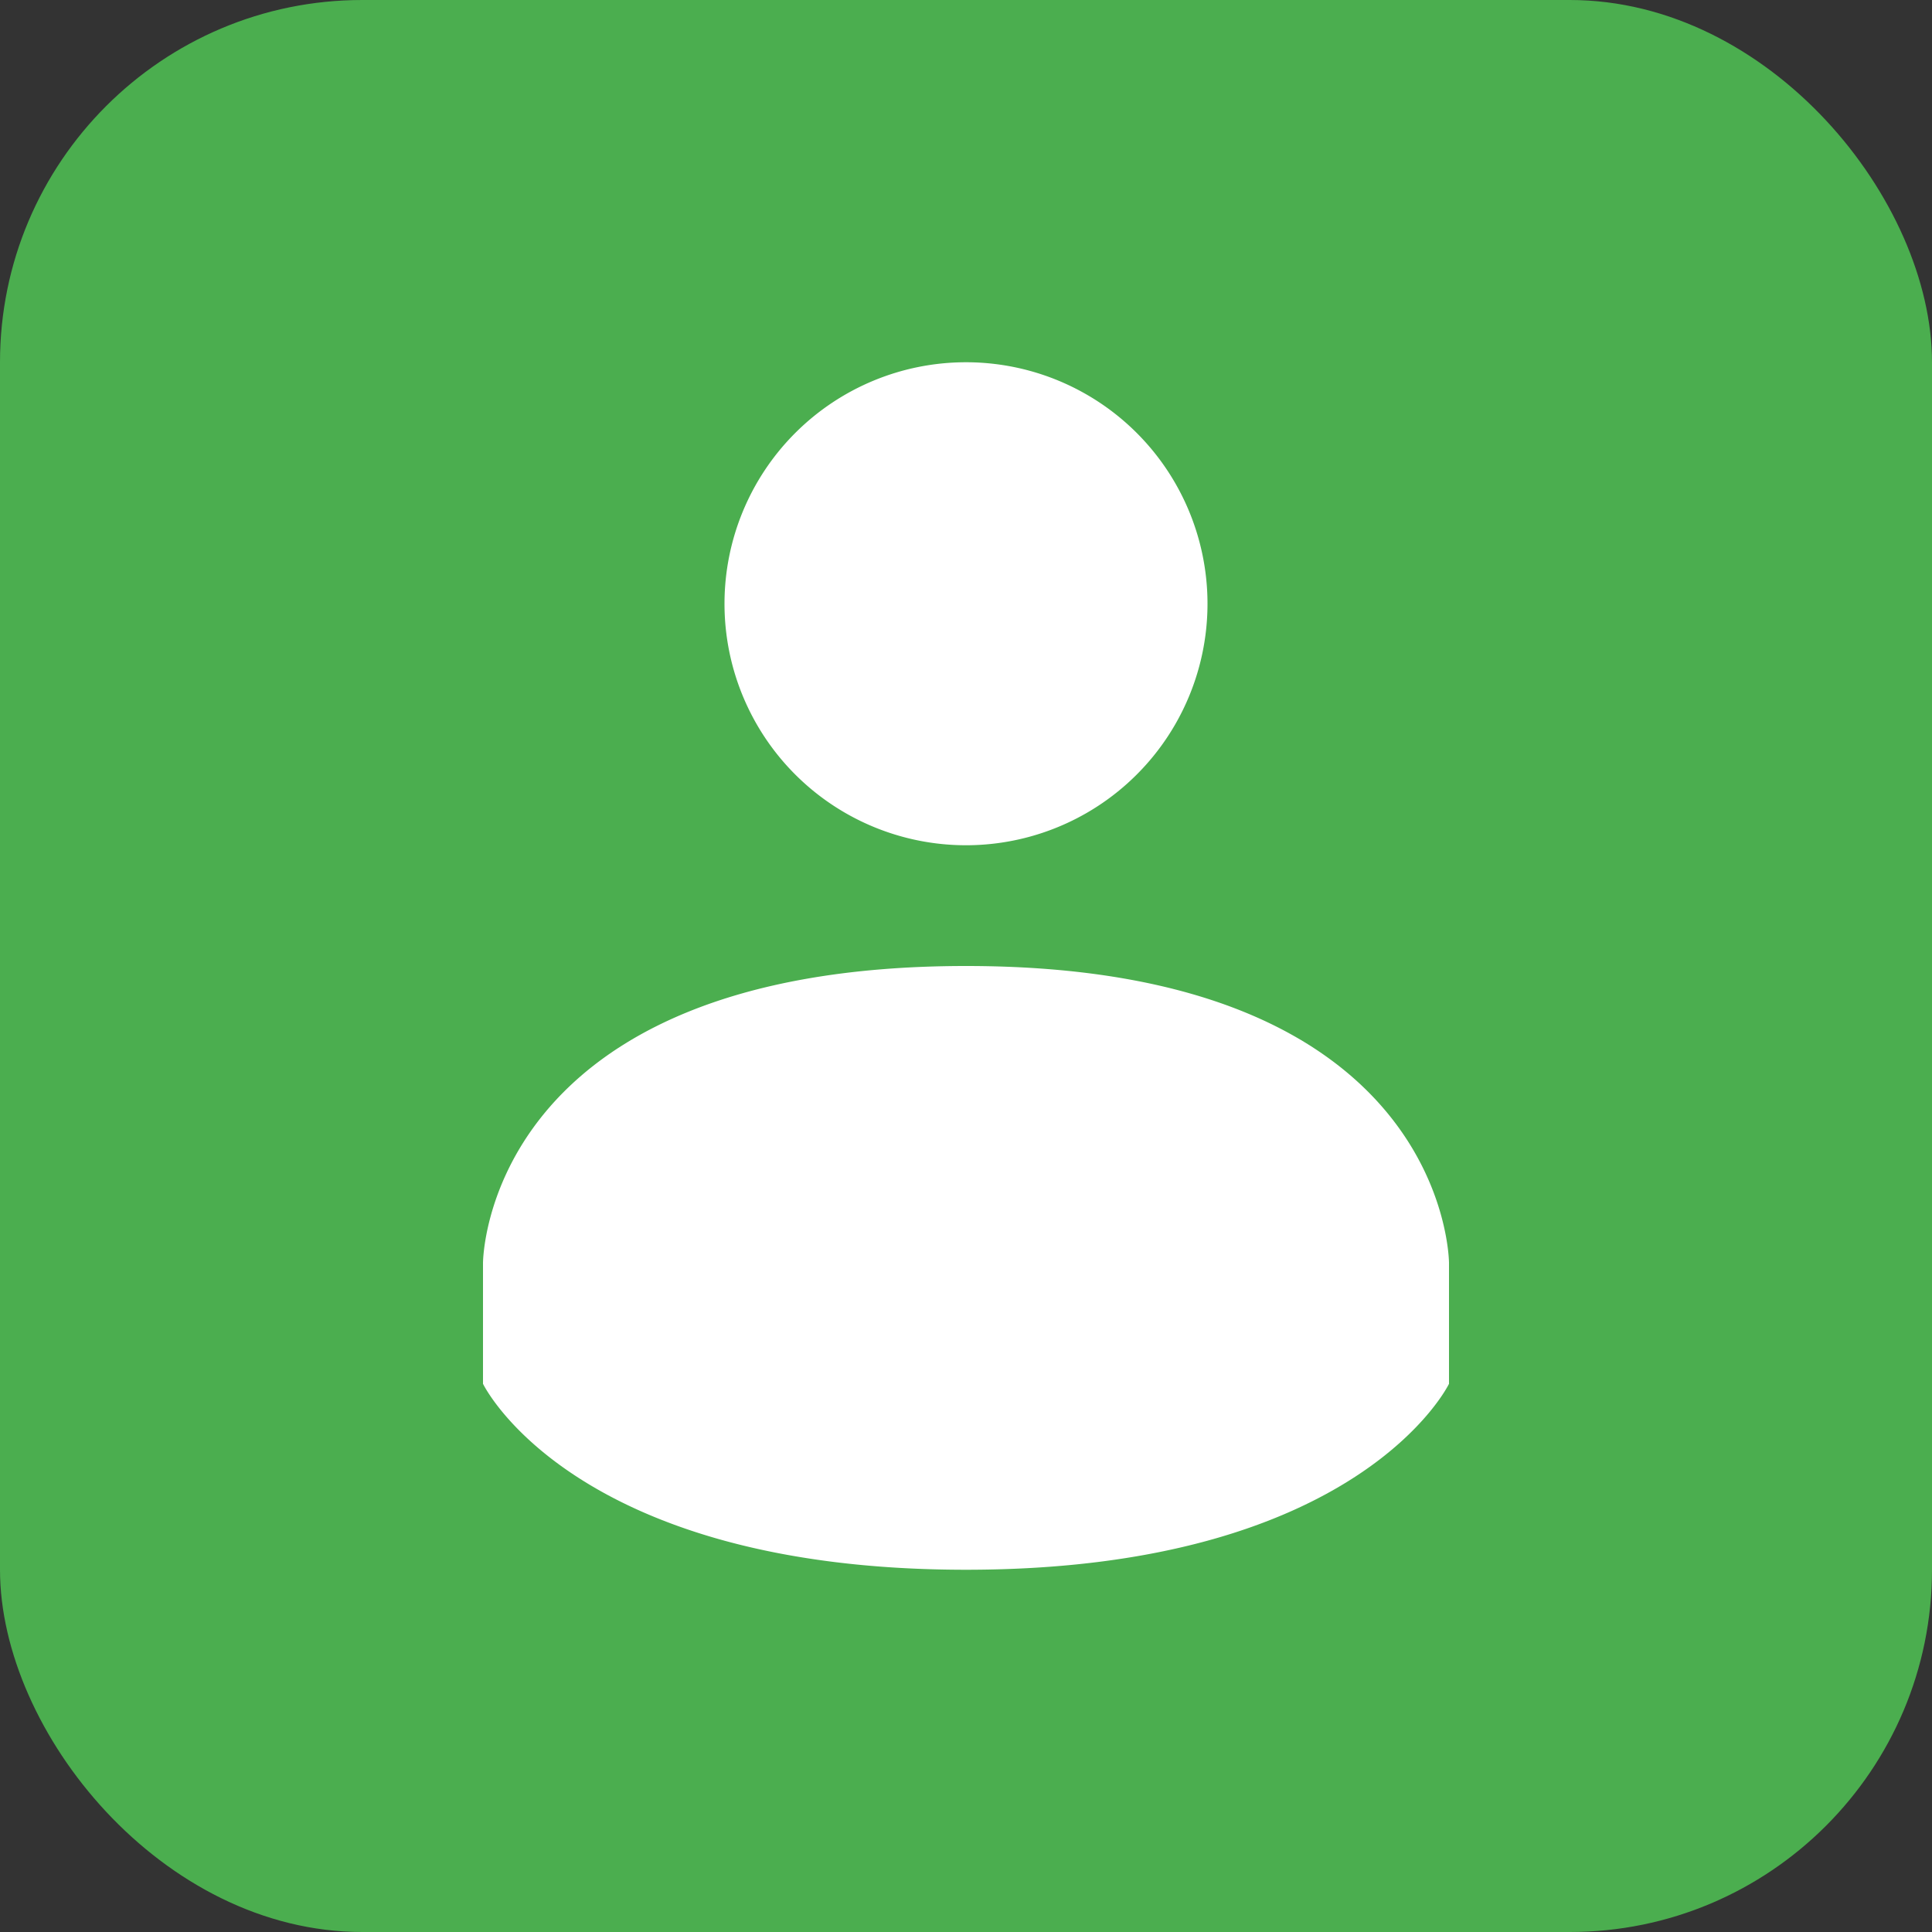 <svg xmlns="http://www.w3.org/2000/svg" width="16" height="16" version="1.1">
 <rect width="100%" height="100%" fill="#333333" stroke="none"/>
 <rect style="fill:#4bae4f" width="16" height="16" ry="3"/>
 <path style="fill:#ffffff" d="M 10,5 A 2,2 0 0 1 8,7 2,2 0 0 1 6,5 2,2 0 0 1 8,3 2,2 0 0 1 10,5 Z M 8,8 C 4,8 4,10.46 4,10.46 V 11.46 C 4,11.46 4.74,13 8,13 11.26,13 12,11.46 12,11.46 V 10.46 C 12,10.46 12,8 8,8 Z"/>
</svg>
